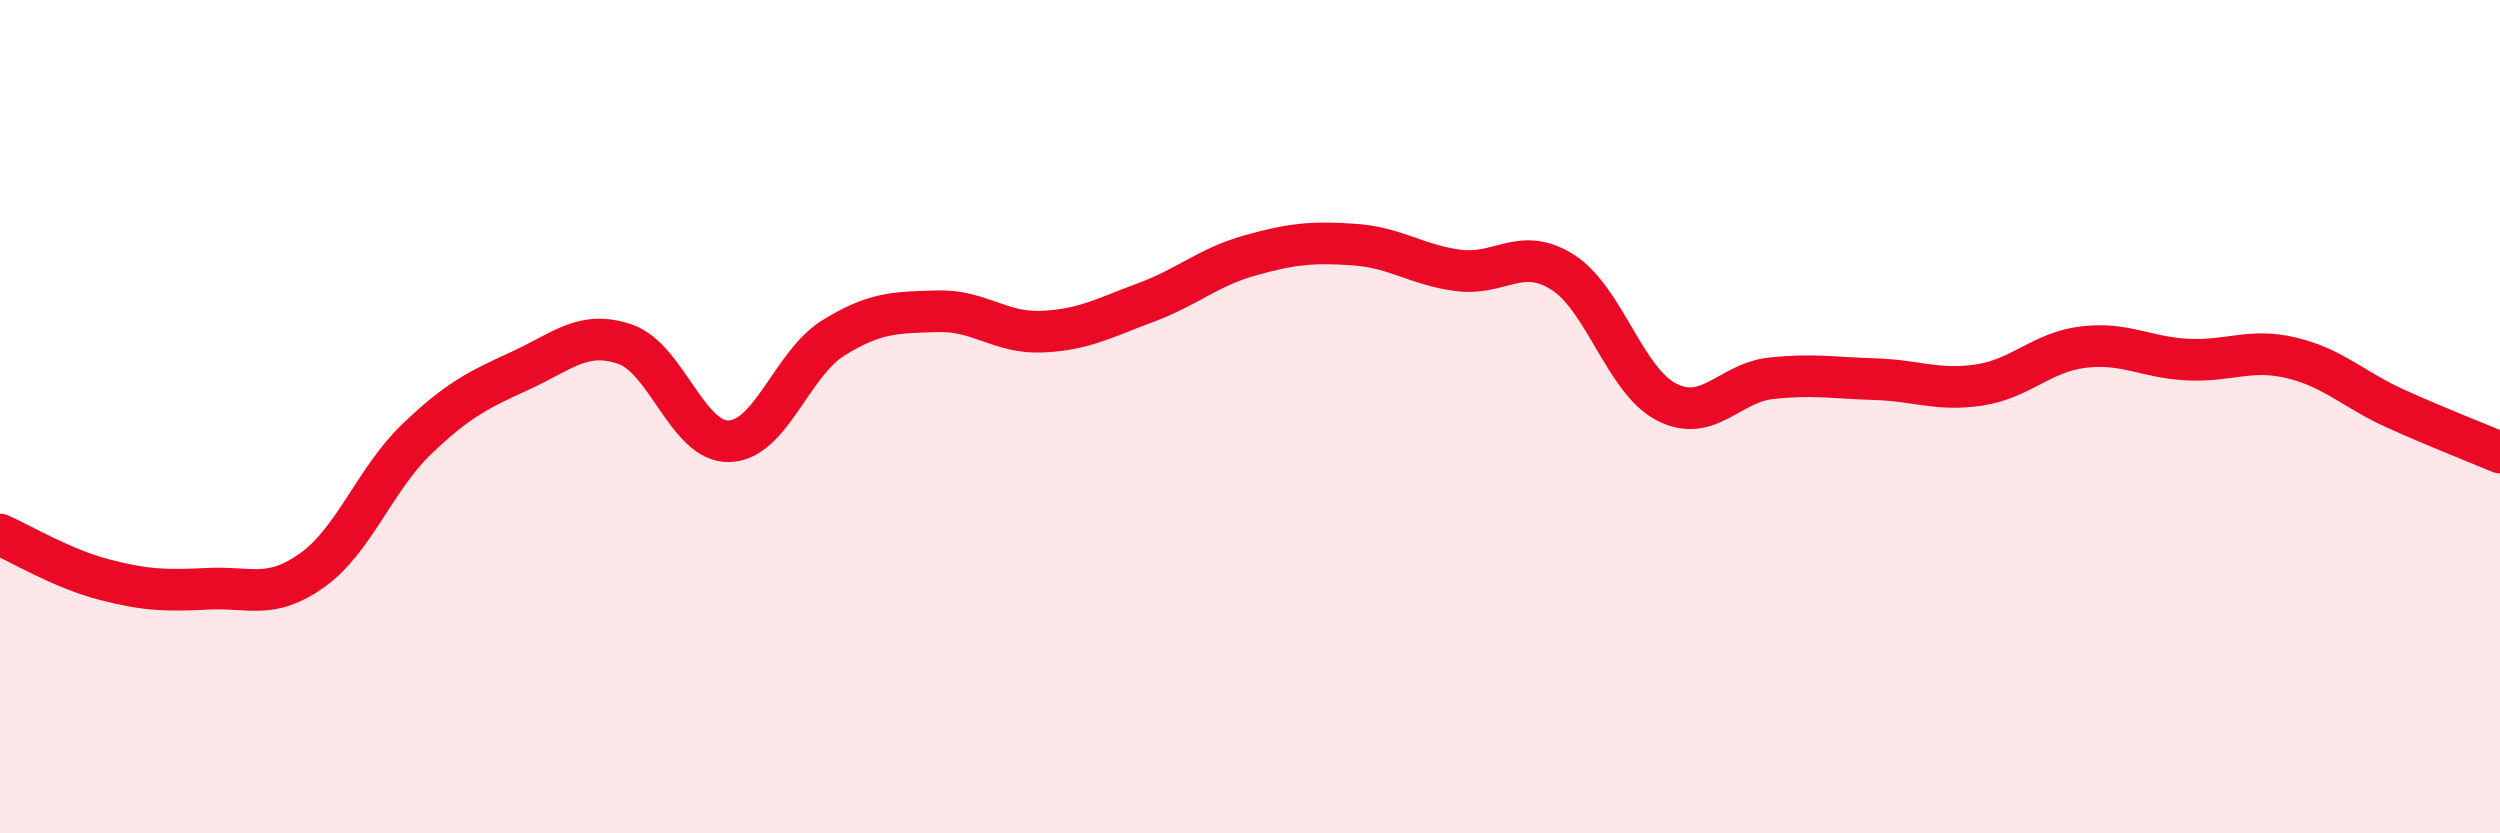 
    <svg width="60" height="20" viewBox="0 0 60 20" xmlns="http://www.w3.org/2000/svg">
      <path
        d="M 0,12.83 C 0.5,13.05 1.5,13.65 2.5,13.91 C 3.5,14.17 4,14.18 5,14.13 C 6,14.08 6.5,14.4 7.5,13.68 C 8.5,12.96 9,11.5 10,10.54 C 11,9.58 11.5,9.35 12.5,8.89 C 13.5,8.43 14,7.92 15,8.26 C 16,8.6 16.5,10.62 17.5,10.59 C 18.5,10.56 19,8.73 20,8.11 C 21,7.49 21.5,7.5 22.5,7.47 C 23.5,7.44 24,8 25,7.96 C 26,7.92 26.5,7.63 27.5,7.26 C 28.5,6.89 29,6.41 30,6.13 C 31,5.85 31.5,5.8 32.5,5.87 C 33.5,5.94 34,6.36 35,6.49 C 36,6.62 36.5,5.9 37.5,6.53 C 38.5,7.16 39,9.14 40,9.65 C 41,10.16 41.5,9.19 42.5,9.08 C 43.5,8.97 44,9.07 45,9.1 C 46,9.13 46.5,9.39 47.5,9.24 C 48.5,9.09 49,8.45 50,8.33 C 51,8.21 51.5,8.58 52.5,8.63 C 53.5,8.68 54,8.35 55,8.59 C 56,8.83 56.5,9.36 57.5,9.81 C 58.5,10.26 59.5,10.65 60,10.86L60 20L0 20Z"
        fill="#EB0A25"
        opacity="0.1"
        stroke-linecap="round"
        stroke-linejoin="round"
      />
      <path
        d="M 0,12.83 C 0.5,13.05 1.5,13.65 2.5,13.91 C 3.5,14.17 4,14.18 5,14.13 C 6,14.08 6.5,14.4 7.5,13.68 C 8.5,12.96 9,11.5 10,10.54 C 11,9.58 11.5,9.35 12.5,8.89 C 13.5,8.43 14,7.92 15,8.26 C 16,8.6 16.5,10.62 17.5,10.59 C 18.5,10.56 19,8.73 20,8.11 C 21,7.49 21.5,7.5 22.5,7.47 C 23.5,7.44 24,8 25,7.96 C 26,7.92 26.5,7.63 27.5,7.26 C 28.5,6.89 29,6.41 30,6.13 C 31,5.85 31.5,5.8 32.5,5.87 C 33.5,5.94 34,6.36 35,6.49 C 36,6.62 36.5,5.9 37.5,6.53 C 38.5,7.16 39,9.14 40,9.65 C 41,10.16 41.5,9.19 42.5,9.08 C 43.5,8.97 44,9.07 45,9.1 C 46,9.13 46.5,9.39 47.5,9.24 C 48.5,9.09 49,8.45 50,8.33 C 51,8.21 51.5,8.58 52.5,8.63 C 53.5,8.68 54,8.35 55,8.59 C 56,8.83 56.5,9.36 57.5,9.81 C 58.5,10.26 59.5,10.65 60,10.86"
        stroke="#EB0A25"
        stroke-width="1"
        fill="none"
        stroke-linecap="round"
        stroke-linejoin="round"
      />
    </svg>
  